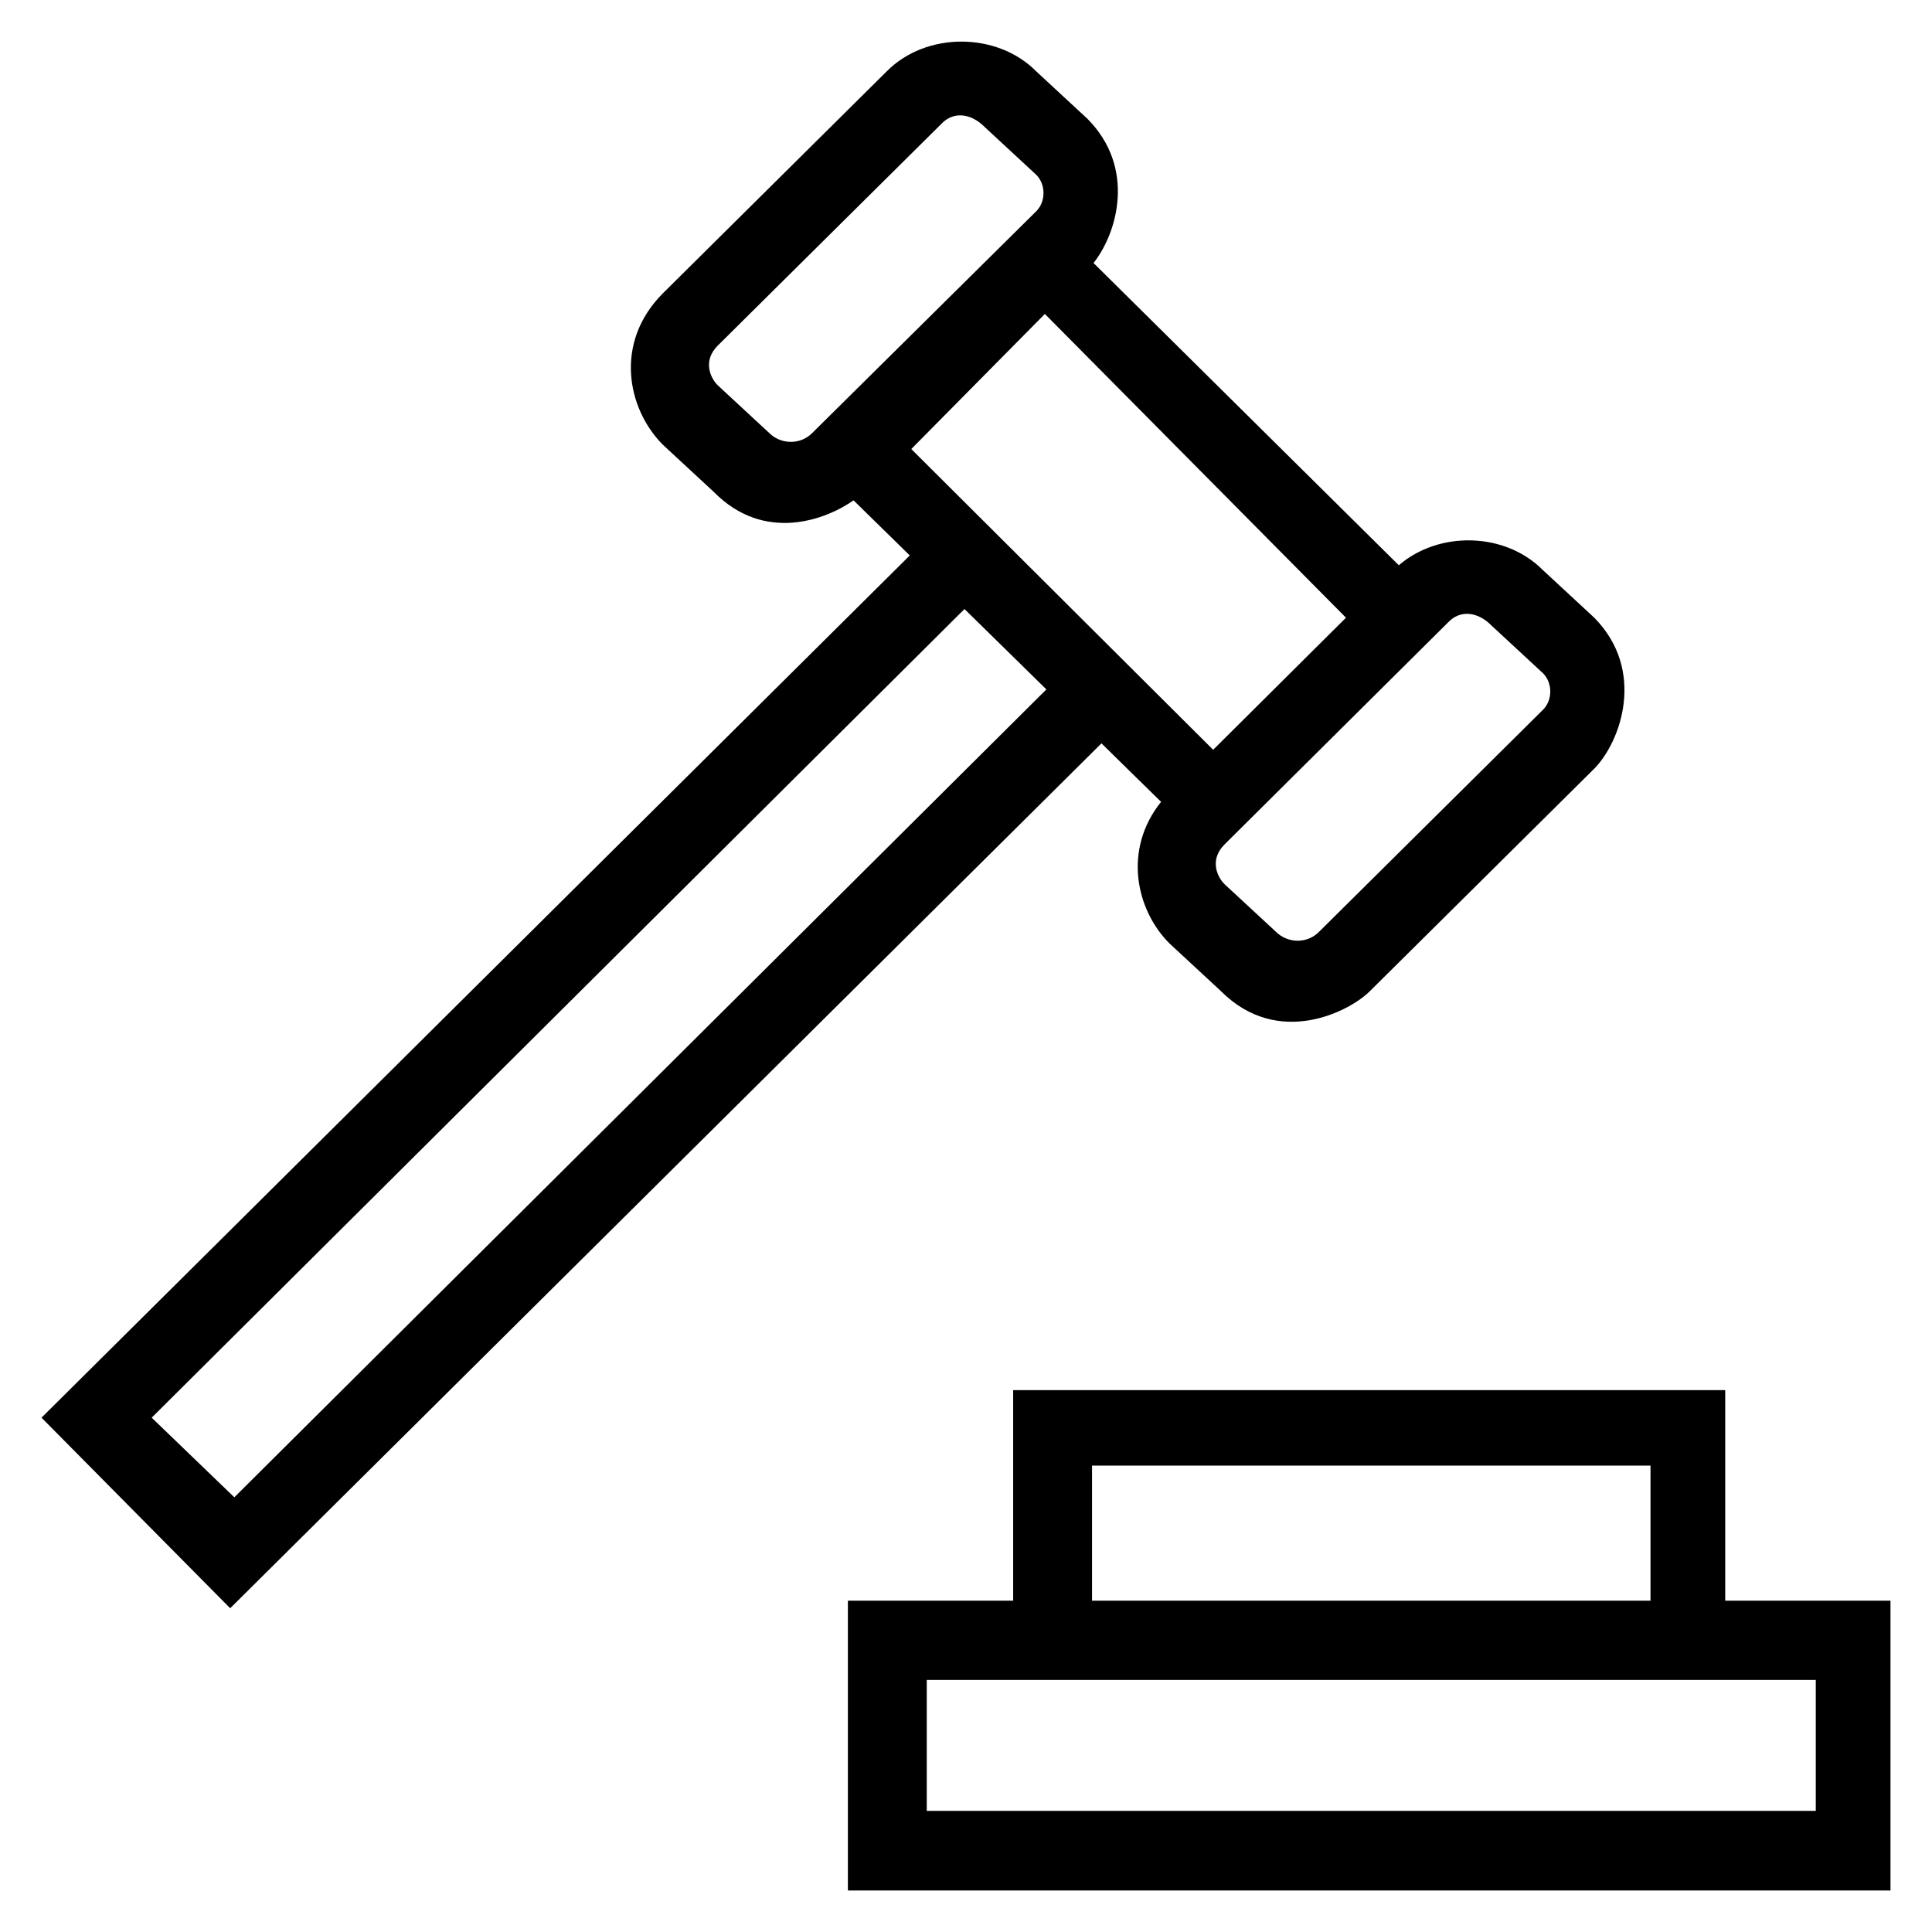 <?xml version="1.0" encoding="UTF-8"?> <svg xmlns="http://www.w3.org/2000/svg" xmlns:xlink="http://www.w3.org/1999/xlink" viewBox="0 0 512 512"><g><g><path d="m307.7,212.5c-10.2,12.7-6.6,28.7 2.2,37.5l13.6,12.6c15.3,15.4 34.4,5.3 39.6,0l59.4-58.9c7-7.1 13.8-26 0-40l-13.6-12.6c-10-10.1-27.5-10.5-38.2-1.3l-80.9-80.1c6.4-8.1 11.2-25.3-1.6-38.2l-13.6-12.6c-10.4-10.5-29.2-10.5-39.6,0l-59.4,58.9c-12.9,13-9.4,30.5 0,40l13.6,12.6c13.3,13.5 29.6,7.4 37,2.2l14.9,14.6-230.1,228.5 50,50.5 230.9-229.2 15.8,15.5zm76.2-47.7c2.9-3 7.5-3 11.5,1.1l13.6,12.6c2.4,2.5 2.5,6.9 0,9.5l-59.4,58.9c-3.1,3.2-8.3,3.2-11.5,0l-13.6-12.6c-2-2-4-6.5 0-10.5l59.4-59zm-27.2-1.1l-35.2,35-80-79.7 35.4-35.8 79.8,80.5zm-141.4-49c-3.1,3.2-8.3,3.2-11.5,0l-13.6-12.6c-2-2-4-6.5 0-10.5l59.4-58.9c2.9-3 7.5-3 11.5,1.1l13.6,12.6c2.4,2.5 2.5,6.9 0,9.5l-59.4,58.8zm-153.2,282.1l-21.9-21.1 215.4-214.3 21.7,21.3-215.2,214.1z"></path><path d="m457.2,424.2v-55.8h-188.7v55.8h-43.8v76.8h276.3v-76.8h-43.8zm-167.8-35.8h148v35.8h-148v-35.8zm191.8,91.5h-235.6v-34.7h235.6v34.7z"></path></g></g></svg> 